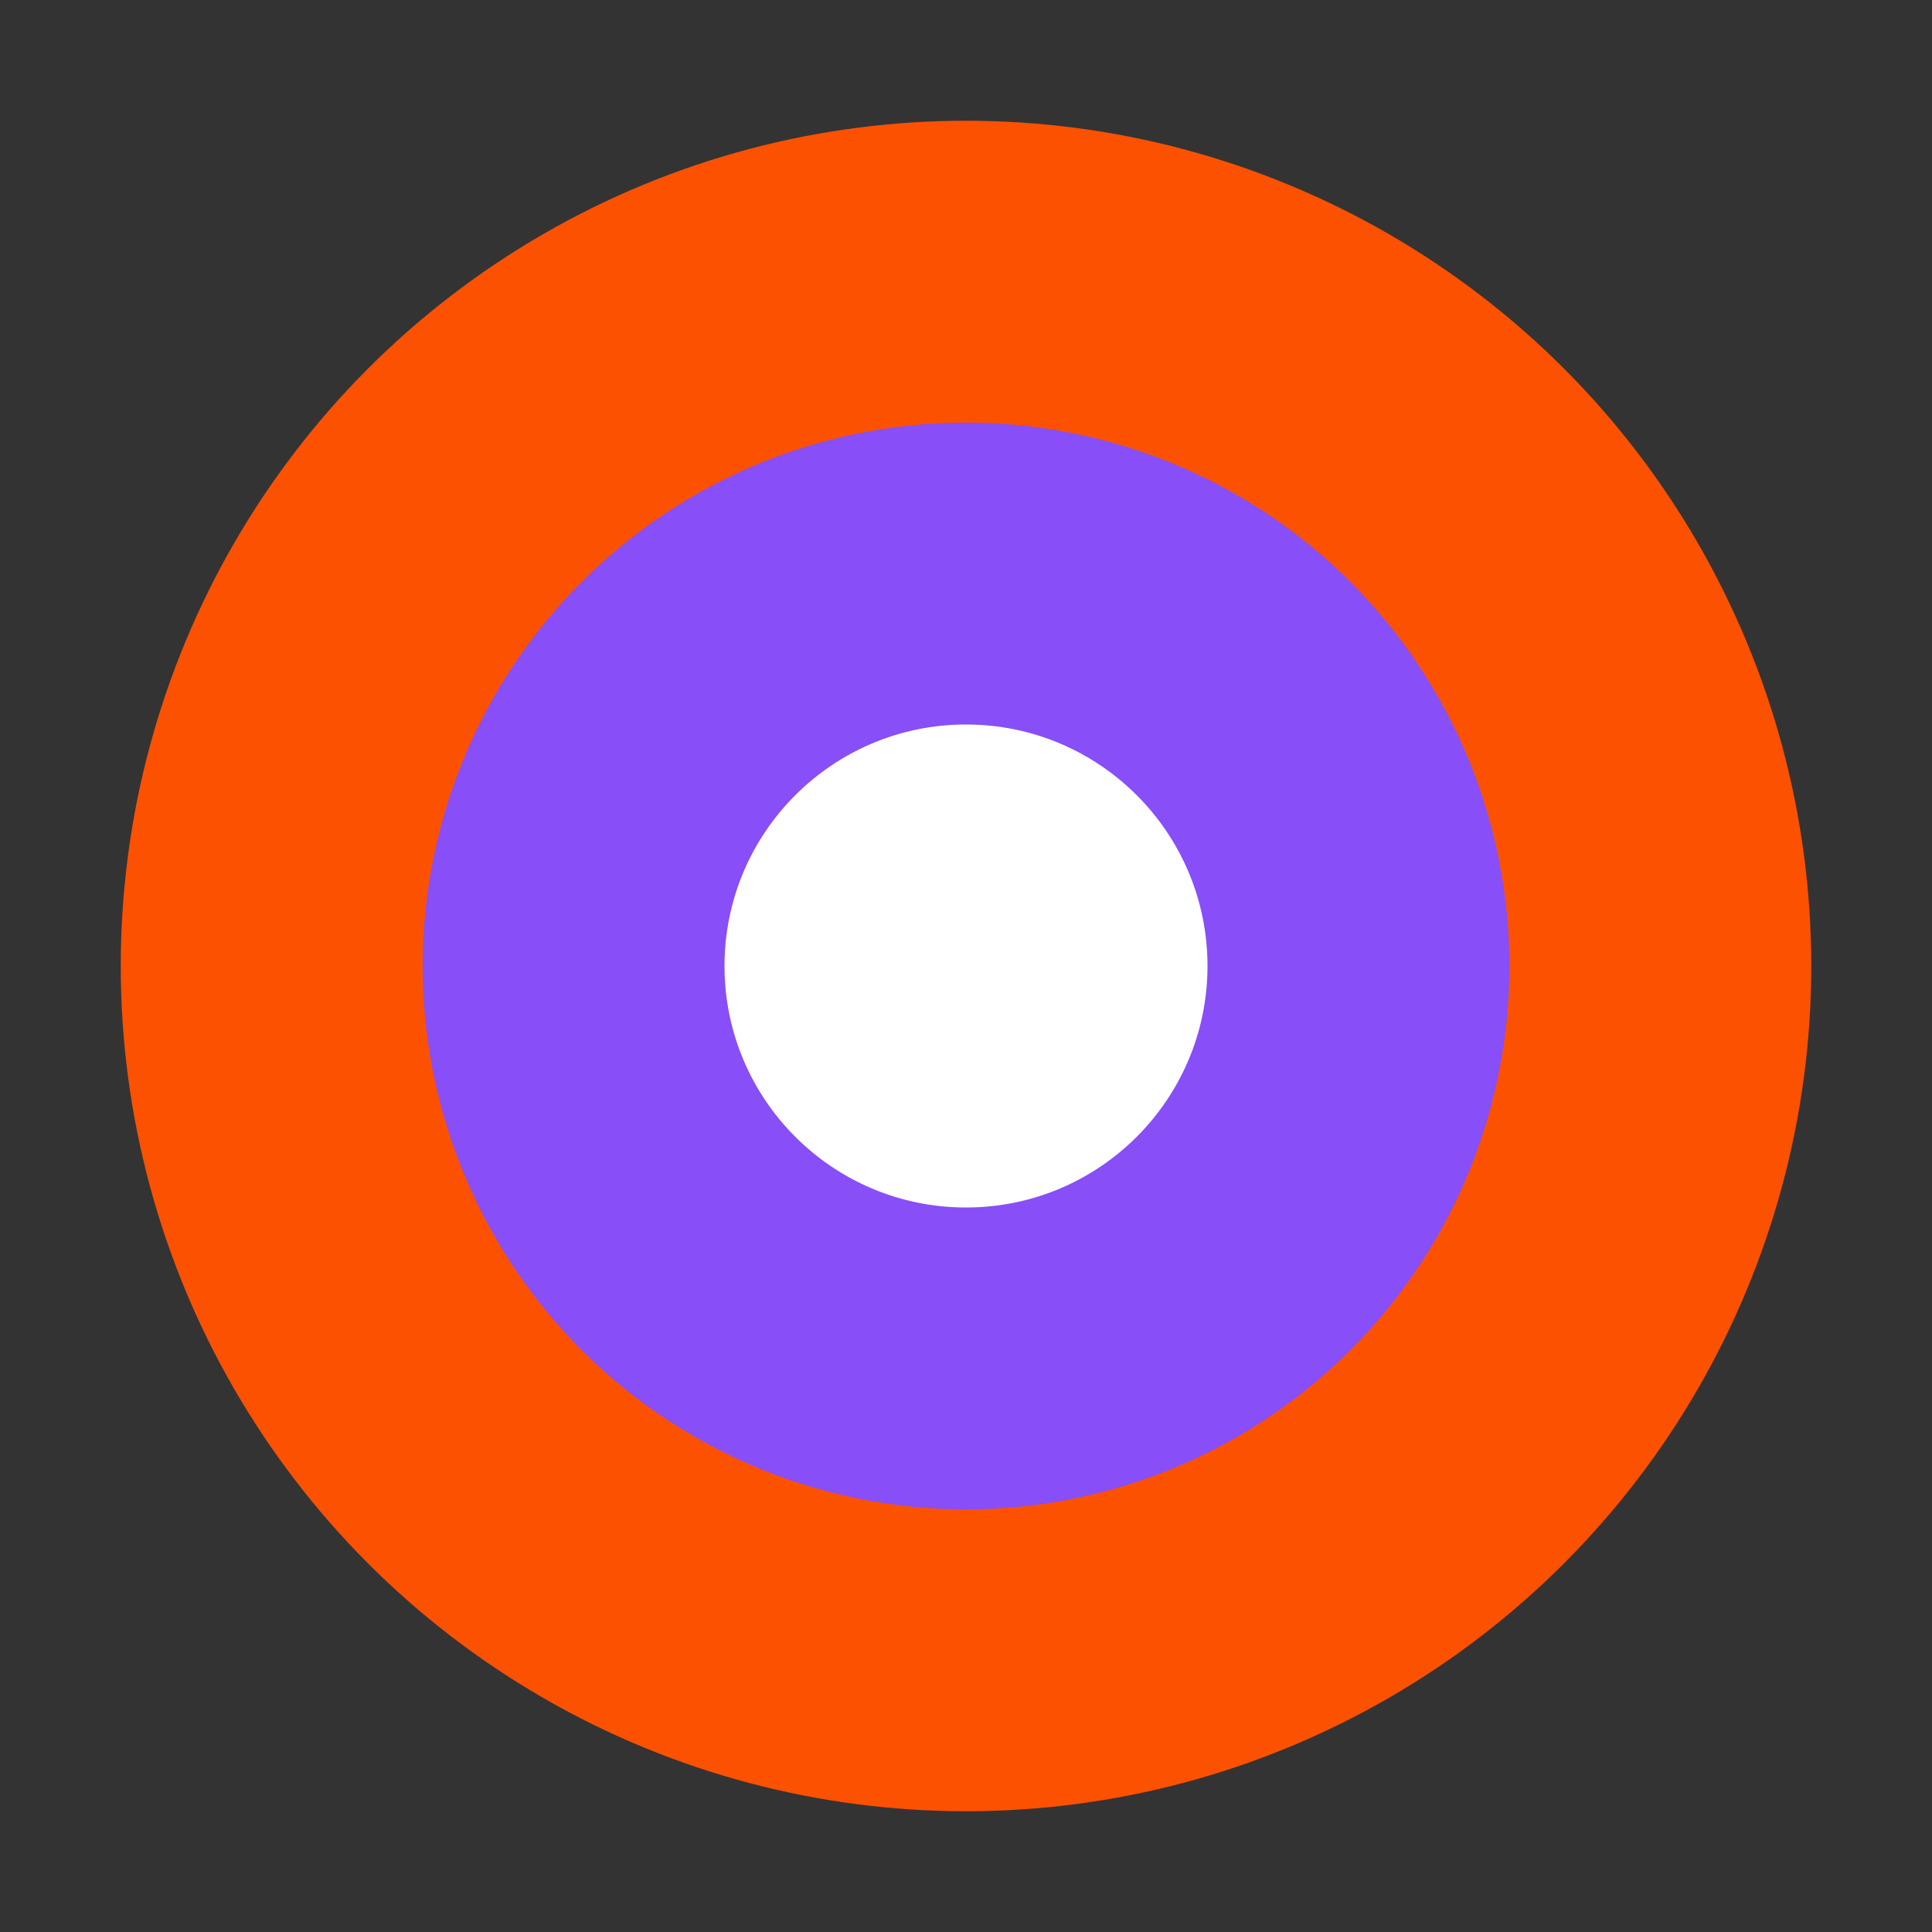 <?xml version="1.0" encoding="UTF-8"?>
<svg width="32" height="32" viewBox="0 0 32 32" xmlns="http://www.w3.org/2000/svg">
    <rect x="0" y="0" width="32" height="32" fill="#333333" stroke="none"/>
    <circle cx="16" cy="16" r="14" fill="#FD5102"/>
    <circle cx="16" cy="16" r="9" fill="#884EF7"/>
    <circle cx="16" cy="16" r="4" fill="white"/>
</svg>